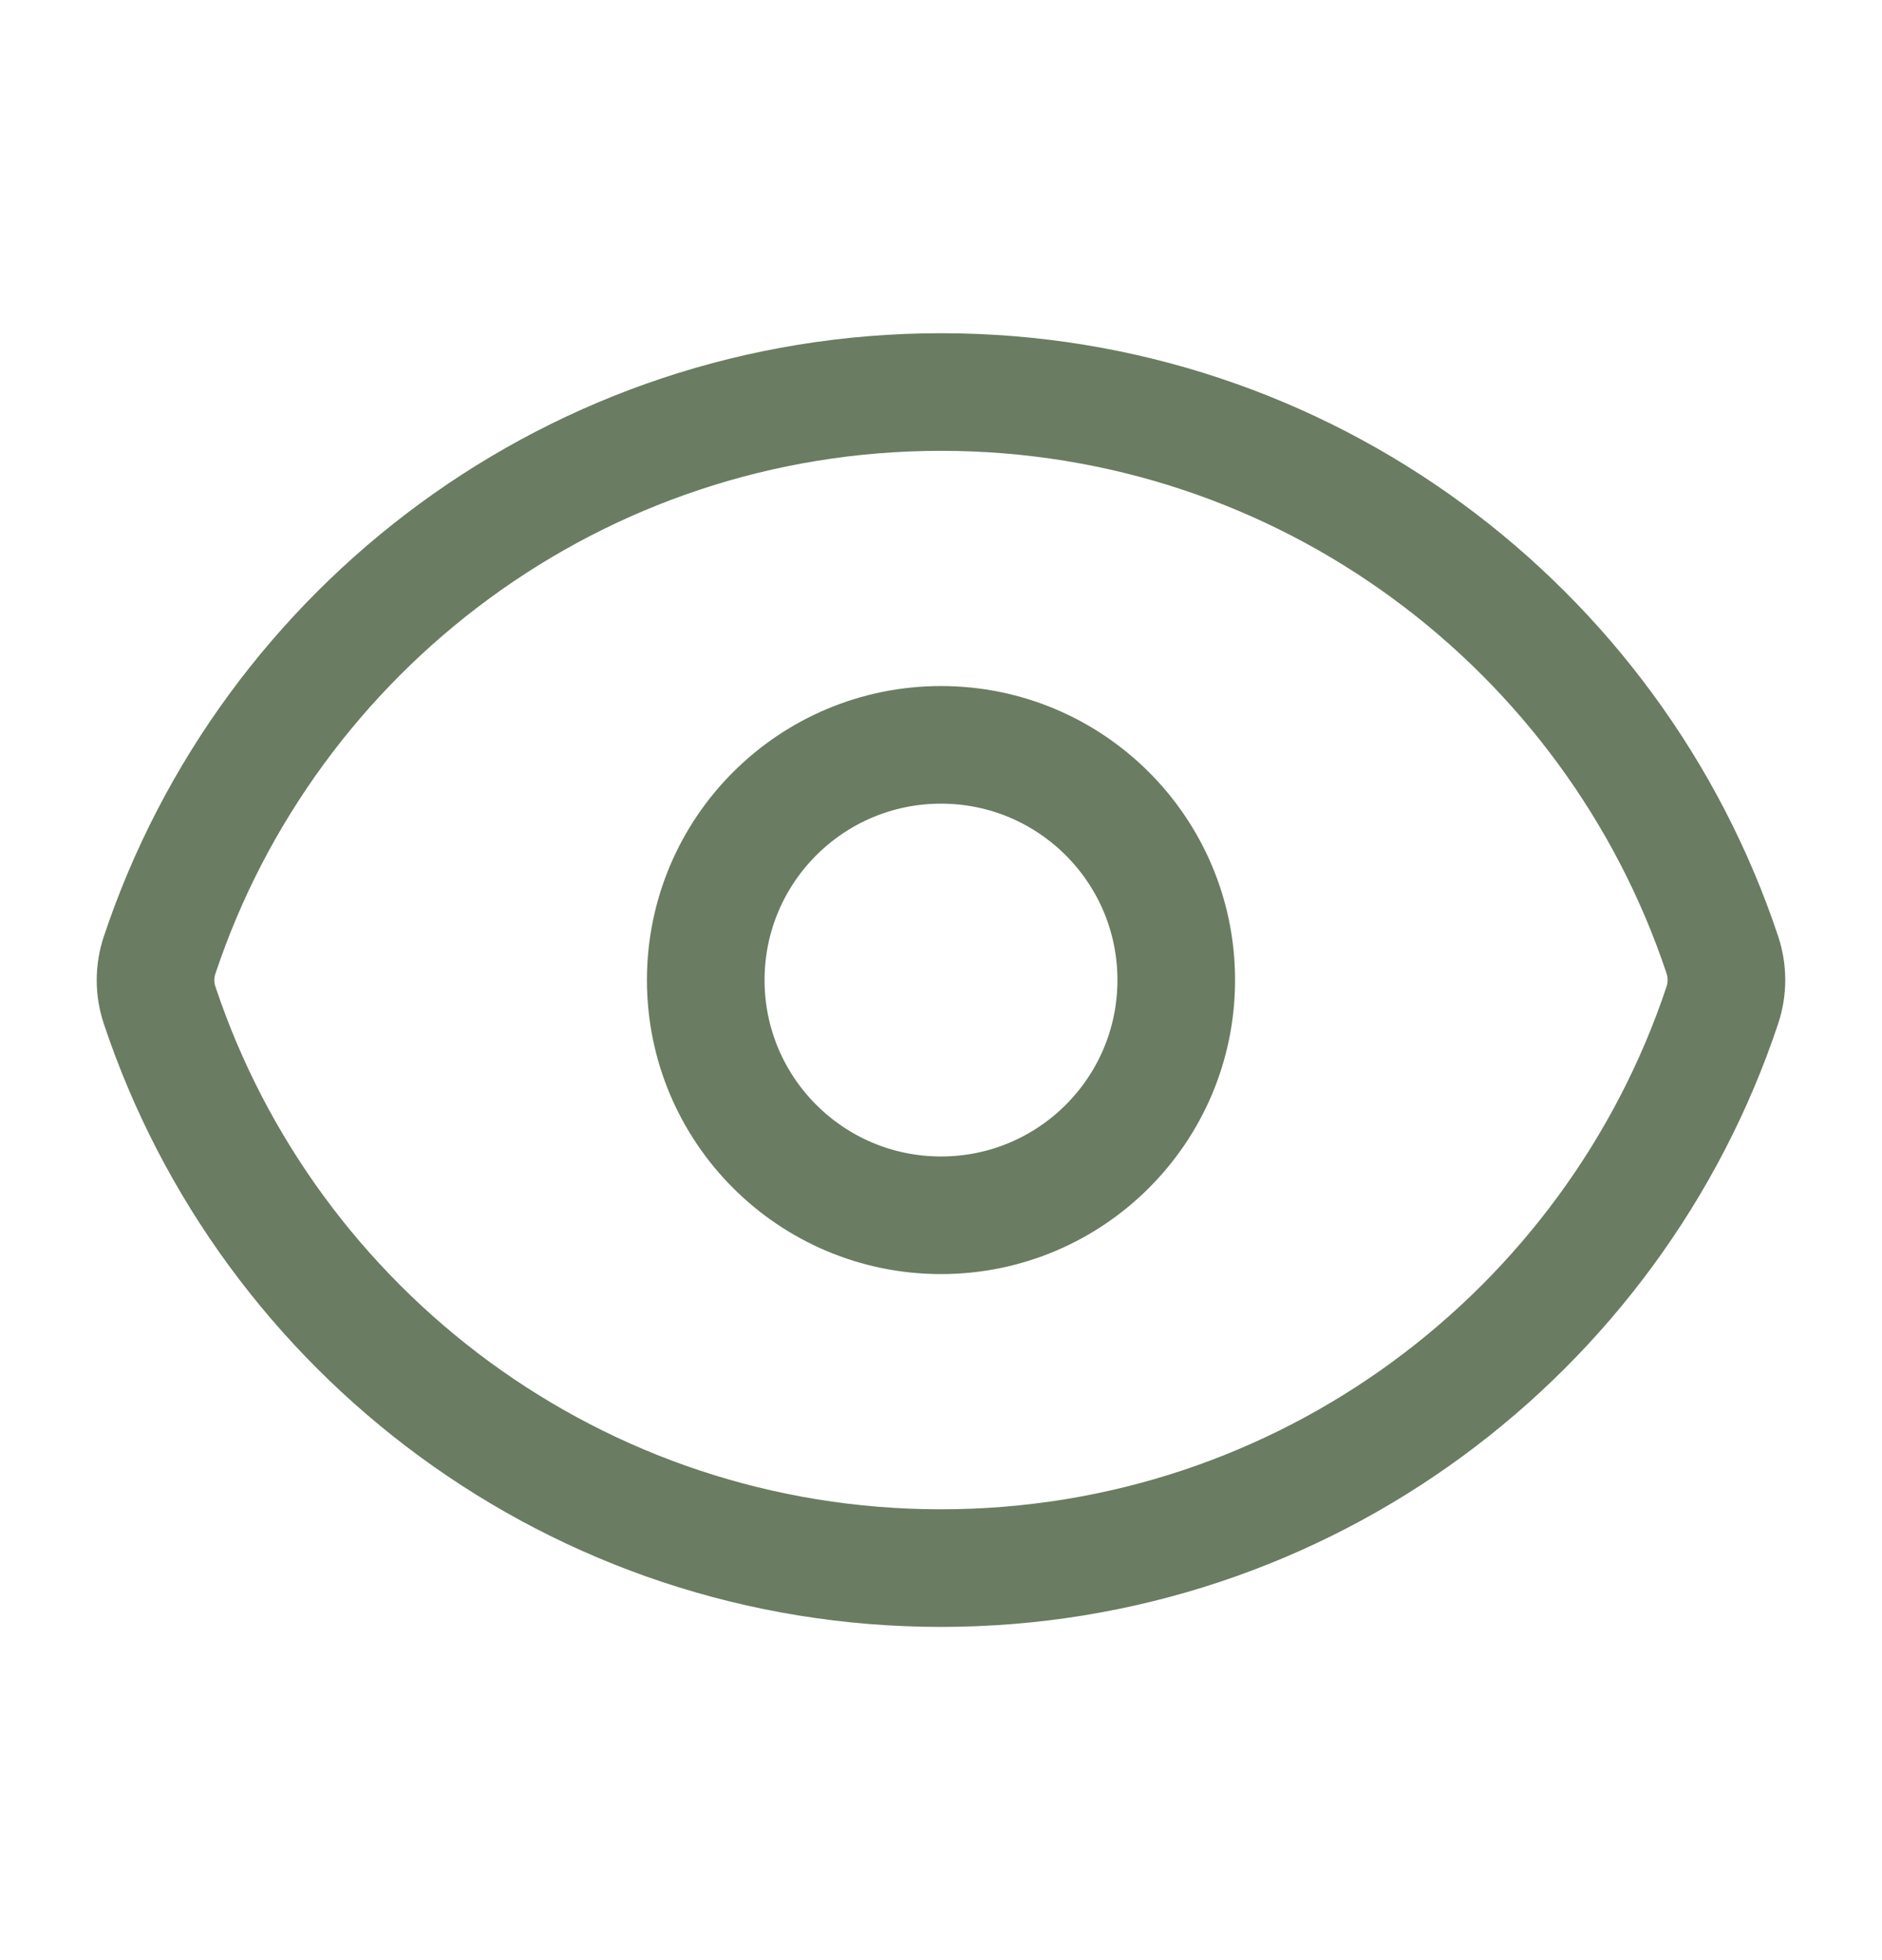 <svg width="24" height="25" viewBox="0 0 24 25" fill="none" xmlns="http://www.w3.org/2000/svg">
<path d="M2.036 12.822C1.966 12.615 1.966 12.391 2.035 12.183C3.424 8.01 7.361 5 12.001 5C16.639 5 20.574 8.007 21.964 12.178C22.033 12.385 22.034 12.609 21.965 12.817C20.576 16.99 16.639 20 11.999 20C7.361 20 3.426 16.993 2.036 12.822Z" stroke="#6A7C62" stroke-width="1.5" stroke-linecap="round" stroke-linejoin="round"/>
<path d="M15 12.5C15 14.157 13.657 15.5 12 15.5C10.343 15.5 9 14.157 9 12.5C9 10.843 10.343 9.5 12 9.5C13.657 9.5 15 10.843 15 12.5Z" stroke="#6A7C62" stroke-width="1.5" stroke-linecap="round" stroke-linejoin="round"/>
</svg>
